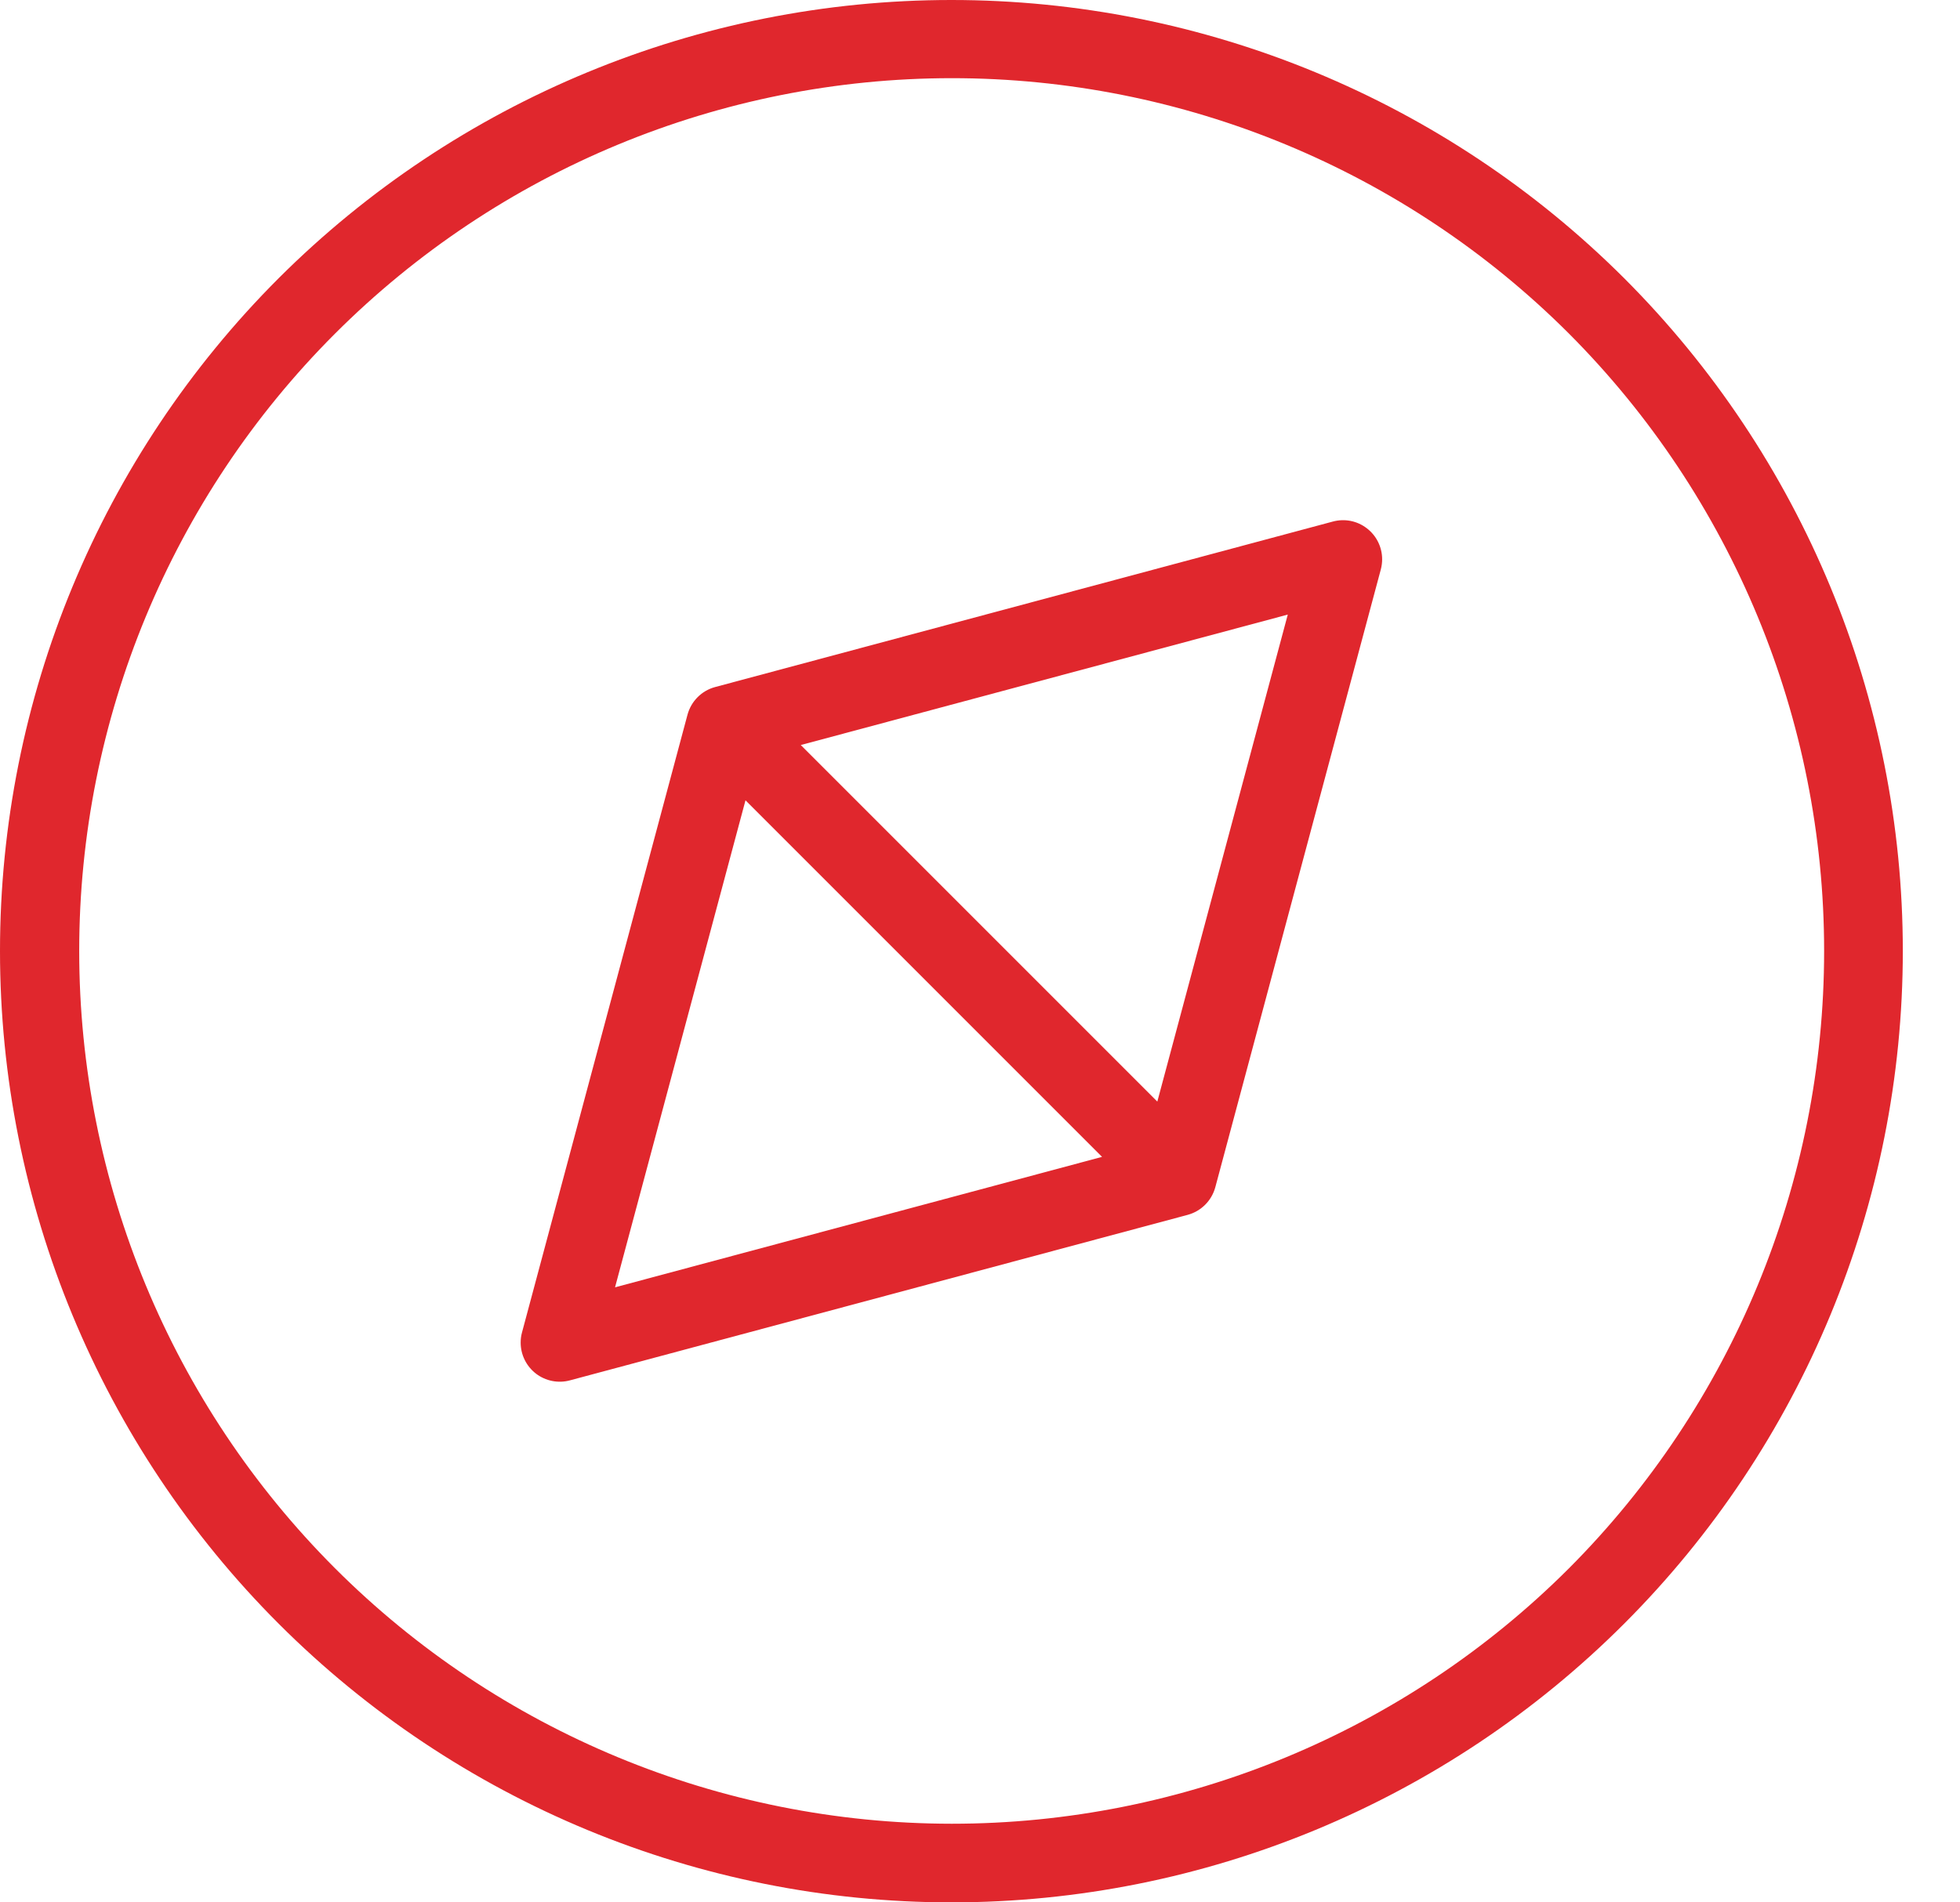 <svg width="34" height="33" viewBox="0 0 34 33" fill="none" xmlns="http://www.w3.org/2000/svg">
<path d="M23.122 9.047L12.405 11.918C12.171 11.981 11.989 12.164 11.926 12.398L9.055 23.114C9.039 23.171 9.032 23.231 9.032 23.29C9.032 23.501 9.13 23.699 9.297 23.828C9.464 23.956 9.682 24 9.886 23.945L20.602 21.074C20.836 21.011 21.019 20.828 21.082 20.594L23.953 9.878C23.968 9.82 23.976 9.761 23.976 9.702C23.976 9.491 23.878 9.292 23.71 9.164C23.543 9.035 23.326 8.992 23.122 9.047ZM10.669 22.331L12.932 13.883L19.117 20.068L10.669 22.331ZM20.076 19.109L13.891 12.924L22.339 10.661L20.076 19.109Z" fill="#E0272D"/>
<path d="M4.834 4.826C1.739 7.921 0 12.118 0 16.496C0 20.873 1.739 25.071 4.834 28.166C7.929 31.261 12.127 33 16.504 33C20.881 33 25.079 31.261 28.174 28.166C31.269 25.071 33.008 20.873 33.008 16.496C33.008 12.118 31.269 7.921 28.174 4.826C25.077 1.735 20.88 0 16.504 0C12.128 0 7.932 1.735 4.834 4.826ZM27.214 27.206L27.215 27.207C24.375 30.044 20.524 31.637 16.509 31.636C12.495 31.634 8.645 30.039 5.807 27.2C2.969 24.36 1.374 20.51 1.374 16.496C1.374 12.481 2.969 8.631 5.807 5.792C8.645 2.953 12.495 1.357 16.509 1.356C20.524 1.355 24.375 2.948 27.215 5.785C30.051 8.628 31.643 12.48 31.643 16.496C31.643 20.512 30.051 24.364 27.215 27.207L27.214 27.206Z" fill="#E0272D"/>
</svg>
